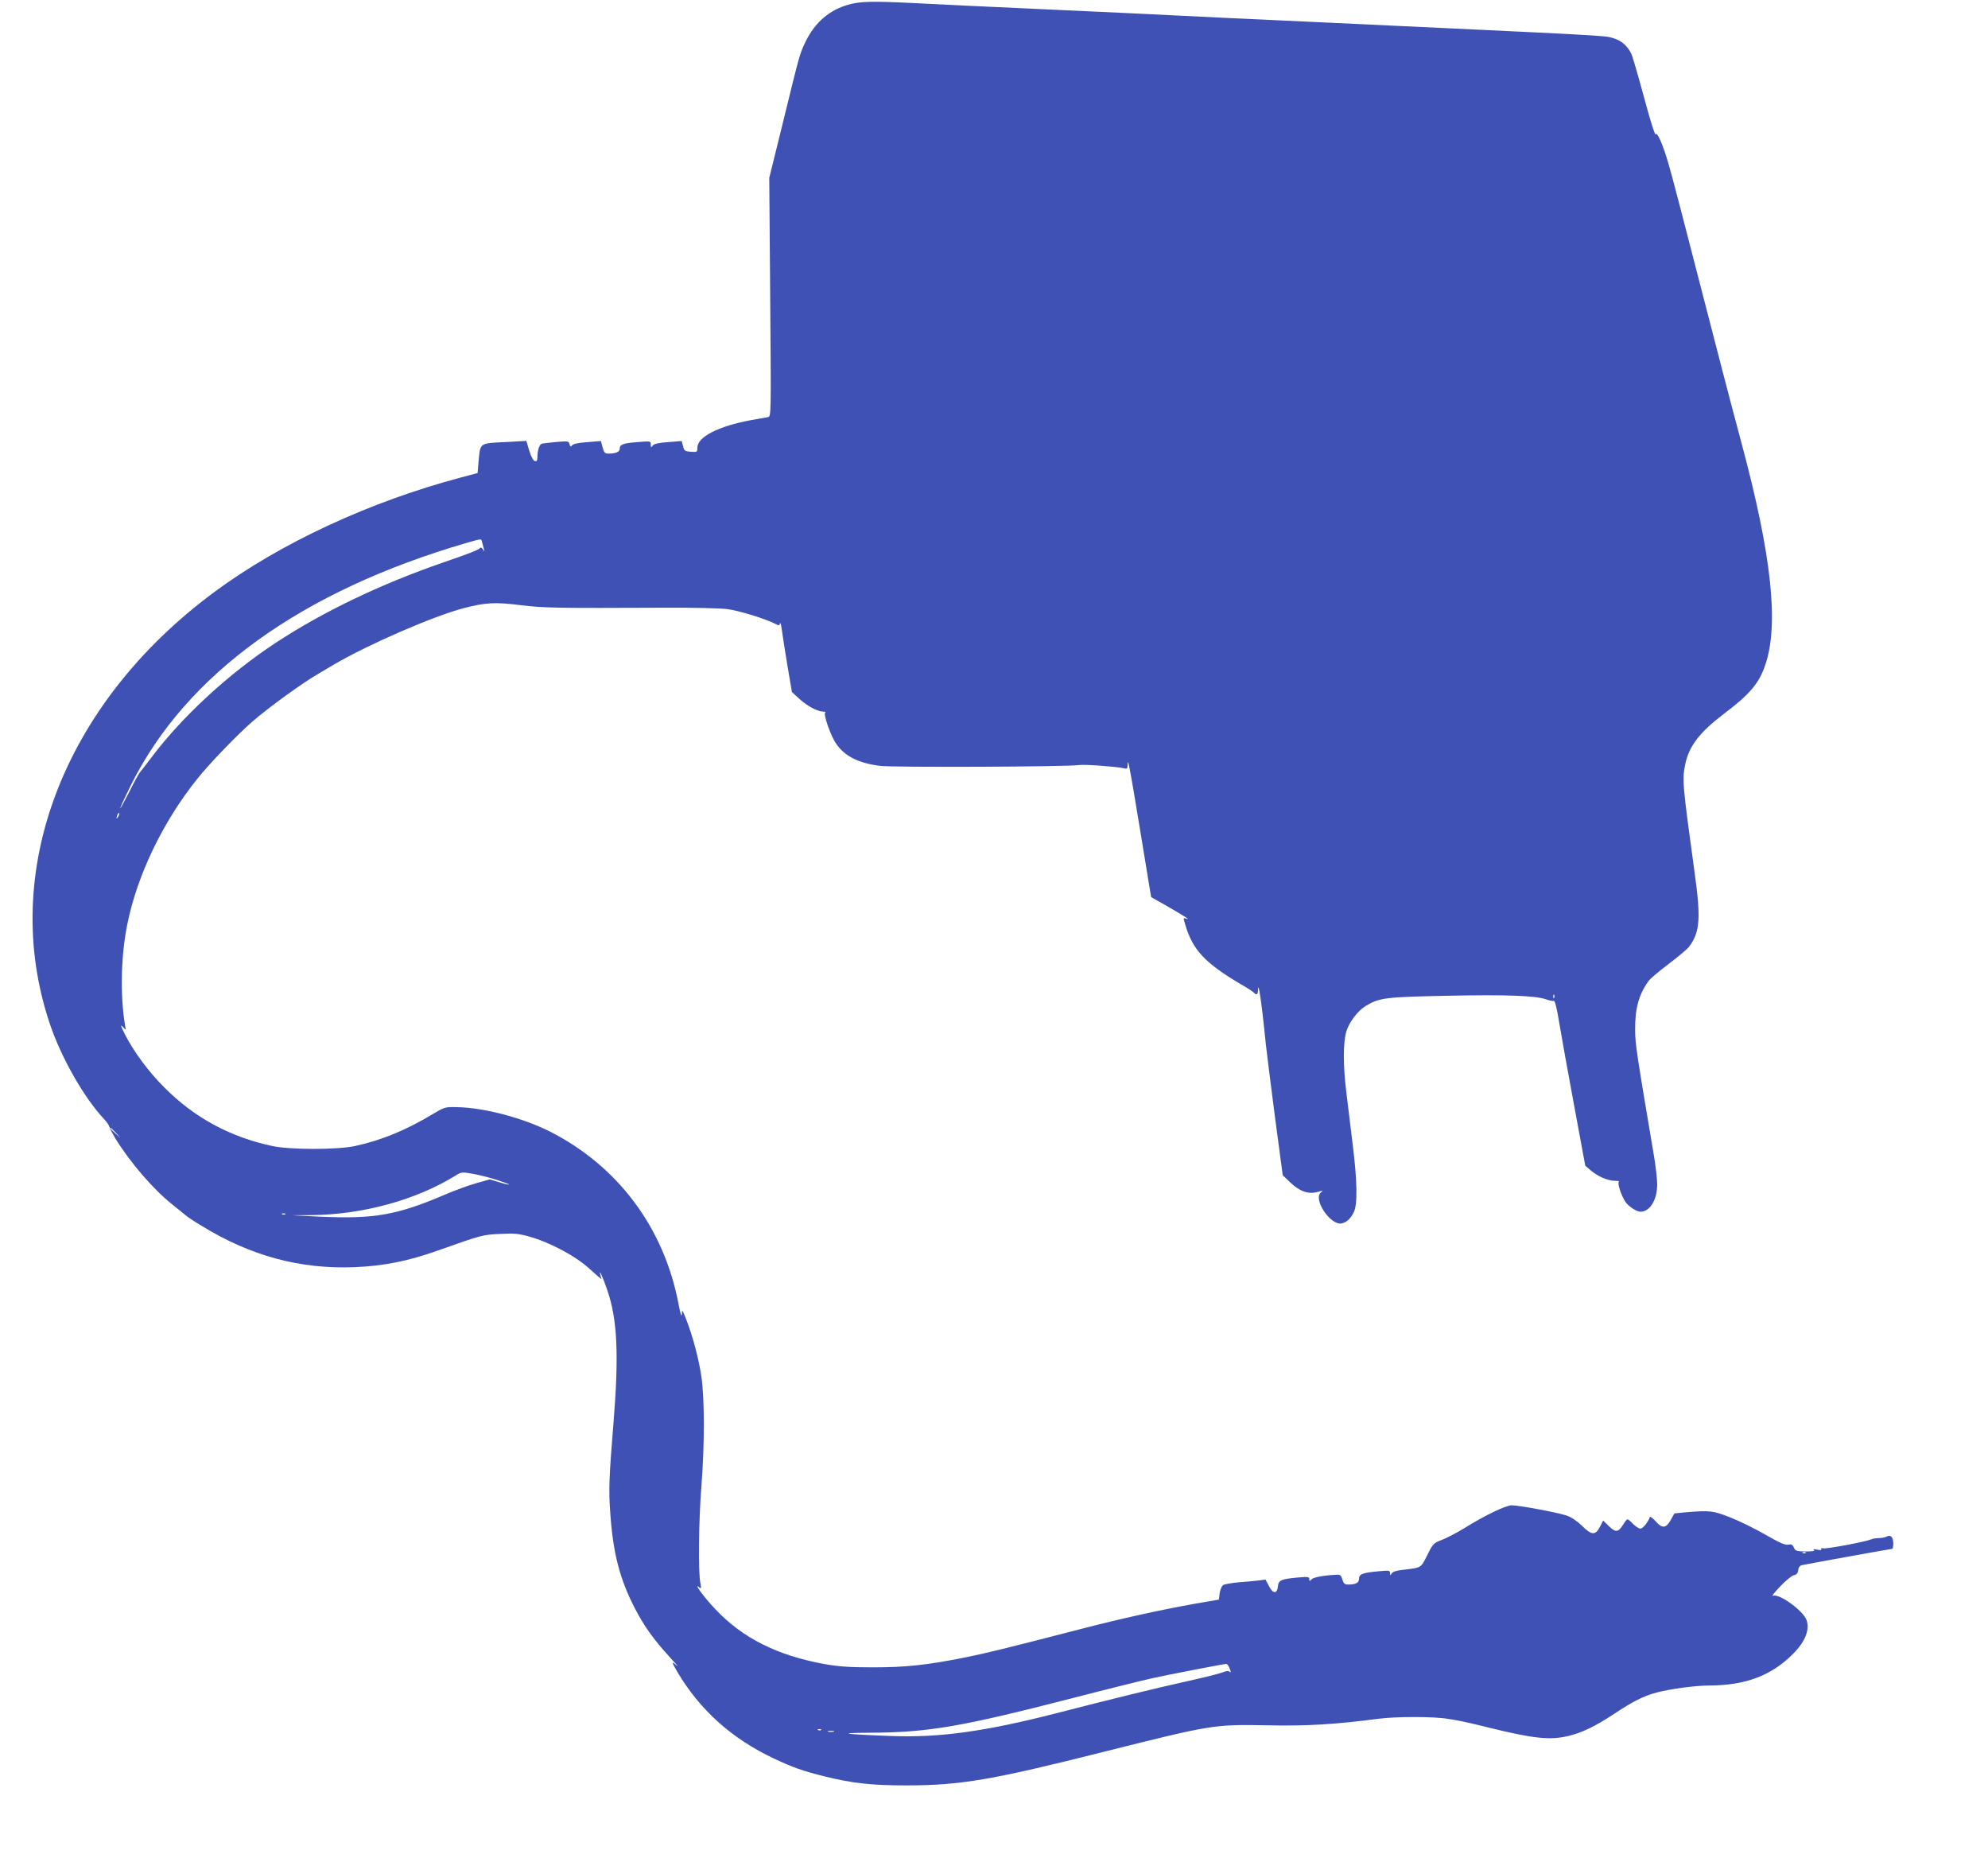 <?xml version="1.0" standalone="no"?>
<!DOCTYPE svg PUBLIC "-//W3C//DTD SVG 20010904//EN"
 "http://www.w3.org/TR/2001/REC-SVG-20010904/DTD/svg10.dtd">
<svg version="1.0" xmlns="http://www.w3.org/2000/svg"
 width="1280pt" height="1196pt" viewBox="0 0 1280 1196"
 preserveAspectRatio="xMidYMid meet">
<g transform="translate(0,1196) scale(0.1,-0.1)"
fill="#3f51b5" stroke="none">
<path d="M5470 11932 c-127 -33 -224 -116 -284 -242 -37 -78 -34 -64 -149
-535 l-84 -340 6 -768 c6 -762 6 -768 -14 -772 -11 -2 -59 -11 -107 -19 -211
-39 -348 -108 -348 -178 0 -28 -1 -29 -42 -26 -38 3 -43 6 -50 36 l-9 33 -87
-7 c-61 -4 -91 -11 -99 -22 -11 -14 -13 -13 -13 7 0 22 -1 22 -87 15 -92 -7
-113 -15 -113 -44 0 -19 -27 -30 -72 -30 -23 0 -29 6 -38 40 l-11 41 -87 -7
c-56 -4 -91 -11 -98 -20 -10 -12 -12 -11 -17 7 -5 20 -10 20 -84 14 -43 -4
-85 -9 -94 -11 -17 -5 -29 -44 -29 -91 0 -17 -5 -24 -16 -21 -10 2 -24 27 -36
66 l-19 64 -122 -7 c-185 -9 -174 -2 -186 -129 l-6 -71 -105 -28 c-589 -156
-1166 -424 -1590 -738 -974 -720 -1387 -1803 -1060 -2777 73 -219 221 -479
352 -618 16 -17 30 -38 32 -47 1 -8 19 -42 39 -76 99 -159 244 -327 366 -424
36 -29 74 -60 85 -69 10 -9 55 -40 101 -67 318 -196 638 -282 989 -268 189 8
344 39 538 108 278 99 287 101 398 106 88 5 119 2 184 -16 134 -37 302 -126
391 -208 17 -15 41 -37 54 -48 l24 -20 -7 25 c-15 55 17 -13 45 -98 64 -185
74 -413 40 -839 -30 -367 -33 -447 -21 -602 18 -252 61 -416 156 -601 61 -118
121 -202 226 -317 40 -43 60 -67 45 -54 -35 31 -34 24 4 -41 145 -245 350
-430 622 -558 120 -57 187 -80 322 -114 181 -45 303 -59 530 -59 349 0 553 35
1275 217 693 174 706 176 1045 170 256 -6 447 6 720 42 114 15 361 15 450 -1
17 -3 46 -7 65 -11 19 -3 109 -23 200 -46 285 -70 390 -81 507 -53 89 21 172
61 295 142 123 82 192 116 275 138 87 23 248 45 338 45 234 1 400 63 540 204
79 79 109 157 86 219 -24 62 -181 174 -217 154 -10 -5 10 21 46 59 36 38 76
71 90 74 18 4 26 13 28 33 2 18 10 29 25 32 30 7 574 105 581 105 3 0 6 15 6
33 0 42 -16 60 -42 46 -11 -6 -34 -10 -51 -10 -18 0 -41 -4 -52 -9 -34 -15
-286 -62 -306 -57 -11 3 -16 1 -13 -5 4 -7 -5 -8 -27 -3 -22 4 -29 3 -20 -3 9
-6 -9 -9 -52 -9 -59 1 -67 3 -77 25 -8 19 -16 23 -37 19 -20 -4 -56 12 -146
64 -66 38 -168 88 -226 111 -113 44 -130 46 -288 33 l-72 -7 -23 -41 c-31 -56
-56 -58 -98 -10 -19 21 -35 33 -37 28 -11 -33 -45 -75 -61 -75 -10 0 -31 14
-47 30 -16 17 -32 30 -36 30 -4 0 -17 -15 -28 -34 -32 -51 -49 -52 -92 -10
l-37 36 -21 -41 c-29 -56 -54 -54 -116 8 -32 31 -68 55 -98 65 -59 20 -306 66
-353 66 -39 0 -170 -63 -304 -146 -48 -29 -113 -64 -145 -76 -55 -21 -58 -24
-95 -98 -43 -85 -35 -81 -163 -96 -37 -4 -61 -12 -67 -23 -8 -14 -9 -14 -10 3
0 17 -6 18 -77 11 -101 -9 -123 -18 -123 -49 0 -25 -21 -36 -71 -36 -21 0 -28
7 -36 33 -8 27 -14 32 -39 30 -82 -4 -146 -16 -159 -29 -13 -14 -15 -14 -15 1
0 15 -9 16 -77 10 -106 -10 -121 -17 -125 -57 -5 -50 -32 -49 -58 3 l-22 41
-46 -6 c-26 -3 -84 -9 -130 -12 -45 -4 -89 -12 -98 -18 -8 -7 -18 -30 -21 -52
l-5 -41 -157 -27 c-223 -40 -473 -95 -727 -161 -496 -128 -606 -155 -749 -184
-244 -49 -380 -64 -595 -64 -154 0 -219 5 -311 21 -303 55 -527 167 -702 352
-75 79 -146 176 -105 142 14 -11 14 -7 7 30 -14 71 -10 411 7 618 21 271 21
565 0 709 -18 119 -56 261 -99 371 -25 62 -26 63 -27 30 -1 -22 -9 2 -21 65
-93 491 -390 889 -830 1112 -174 87 -422 153 -595 156 -79 2 -81 1 -160 -46
-170 -102 -327 -167 -497 -204 -116 -25 -419 -25 -534 0 -272 58 -501 182
-694 376 -103 102 -197 230 -255 343 -28 55 -31 70 -8 42 15 -18 15 -17 9 16
-32 193 -27 445 15 652 64 316 229 658 449 933 77 97 257 284 356 370 103 90
331 255 430 311 11 7 56 33 100 59 219 128 636 309 830 360 142 37 203 40 371
19 153 -18 218 -19 924 -16 184 1 359 -3 403 -9 73 -9 248 -63 309 -95 24 -12
27 -12 30 4 2 9 8 -10 12 -43 4 -33 21 -136 36 -230 l29 -170 48 -44 c52 -47
114 -80 153 -82 14 0 20 -3 14 -5 -16 -7 34 -151 70 -202 55 -80 144 -125 283
-142 85 -11 1204 -6 1278 5 34 6 245 -10 288 -20 23 -6 27 -4 27 16 0 65 12 5
86 -446 24 -148 49 -299 55 -335 l11 -65 106 -60 c111 -64 151 -90 120 -79
-21 7 -21 10 -4 -47 48 -156 126 -239 354 -374 46 -26 85 -52 88 -57 10 -16
24 -8 24 14 0 82 24 -79 50 -342 6 -52 32 -264 59 -470 l50 -375 49 -47 c60
-57 115 -77 175 -61 36 10 39 10 23 -2 -56 -42 62 -218 134 -200 33 9 55 29
77 73 24 50 22 195 -6 422 -12 96 -31 252 -42 345 -22 177 -22 323 0 397 18
58 72 130 122 161 89 54 123 59 524 67 384 8 571 1 640 -23 22 -8 45 -12 50
-10 7 2 20 -53 34 -139 13 -79 56 -318 96 -533 l72 -389 34 -29 c47 -40 107
-66 154 -68 22 0 35 -3 29 -5 -13 -6 13 -87 41 -130 19 -29 72 -64 97 -64 62
0 108 76 108 177 0 32 -9 112 -20 178 -112 663 -122 725 -122 816 -1 136 23
225 85 312 10 16 70 66 131 112 61 46 121 96 133 113 69 93 75 183 33 482 -77
561 -80 592 -59 692 25 117 93 205 250 324 164 124 224 194 264 311 90 259 43
703 -150 1423 -57 213 -87 328 -124 470 -298 1154 -321 1242 -348 1335 -35
122 -75 213 -83 190 -3 -10 -35 90 -74 236 -38 140 -75 268 -83 284 -26 52
-65 85 -118 100 -60 17 10 13 -1955 105 -355 16 -737 34 -850 40 -113 6 -495
24 -850 40 -355 16 -734 34 -843 40 -265 13 -340 12 -417 -8z m-2366 -3462 c3
-11 8 -30 11 -42 6 -21 5 -21 -6 -4 -6 10 -14 14 -18 9 -8 -12 -61 -33 -241
-95 -401 -139 -765 -313 -1075 -516 -304 -200 -605 -477 -803 -742 -31 -41
-62 -81 -69 -89 -8 -7 -41 -68 -74 -135 -34 -66 -58 -110 -54 -96 4 14 36 81
70 150 356 712 1096 1245 2155 1554 105 30 98 30 104 6z m-2343 -1767 c-12
-20 -14 -14 -5 12 4 9 9 14 11 11 3 -2 0 -13 -6 -23z m9246 -1165 c-3 -8 -6
-5 -6 6 -1 11 2 17 5 13 3 -3 4 -12 1 -19z m-9261 -870 l29 -33 -32 29 c-31
28 -38 36 -30 36 2 0 16 -15 33 -32z m2452 -303 c46 -15 82 -28 80 -30 -2 -2
-31 4 -64 15 l-61 18 -85 -24 c-47 -13 -138 -46 -203 -74 -308 -132 -457 -158
-805 -142 l-185 9 132 1 c333 4 673 98 927 255 37 23 41 23 110 11 39 -7 109
-24 154 -39z m-1361 -221 c-3 -3 -12 -4 -19 -1 -8 3 -5 6 6 6 11 1 17 -2 13
-5z m9790 -2180 c-3 -3 -12 -4 -19 -1 -8 3 -5 6 6 6 11 1 17 -2 13 -5z m-3709
-746 c8 -22 8 -28 0 -20 -8 8 -20 7 -45 -3 -19 -8 -127 -35 -241 -60 -188 -42
-473 -111 -817 -200 -470 -121 -766 -162 -1077 -150 -305 11 -361 20 -138 21
379 2 588 38 1310 224 212 55 439 111 505 126 108 24 455 91 480 93 6 1 16
-13 23 -31z m-2631 -394 c-3 -3 -12 -4 -19 -1 -8 3 -5 6 6 6 11 1 17 -2 13 -5z
m81 -11 c-10 -2 -26 -2 -35 0 -10 3 -2 5 17 5 19 0 27 -2 18 -5z"/>
</g>
</svg>
